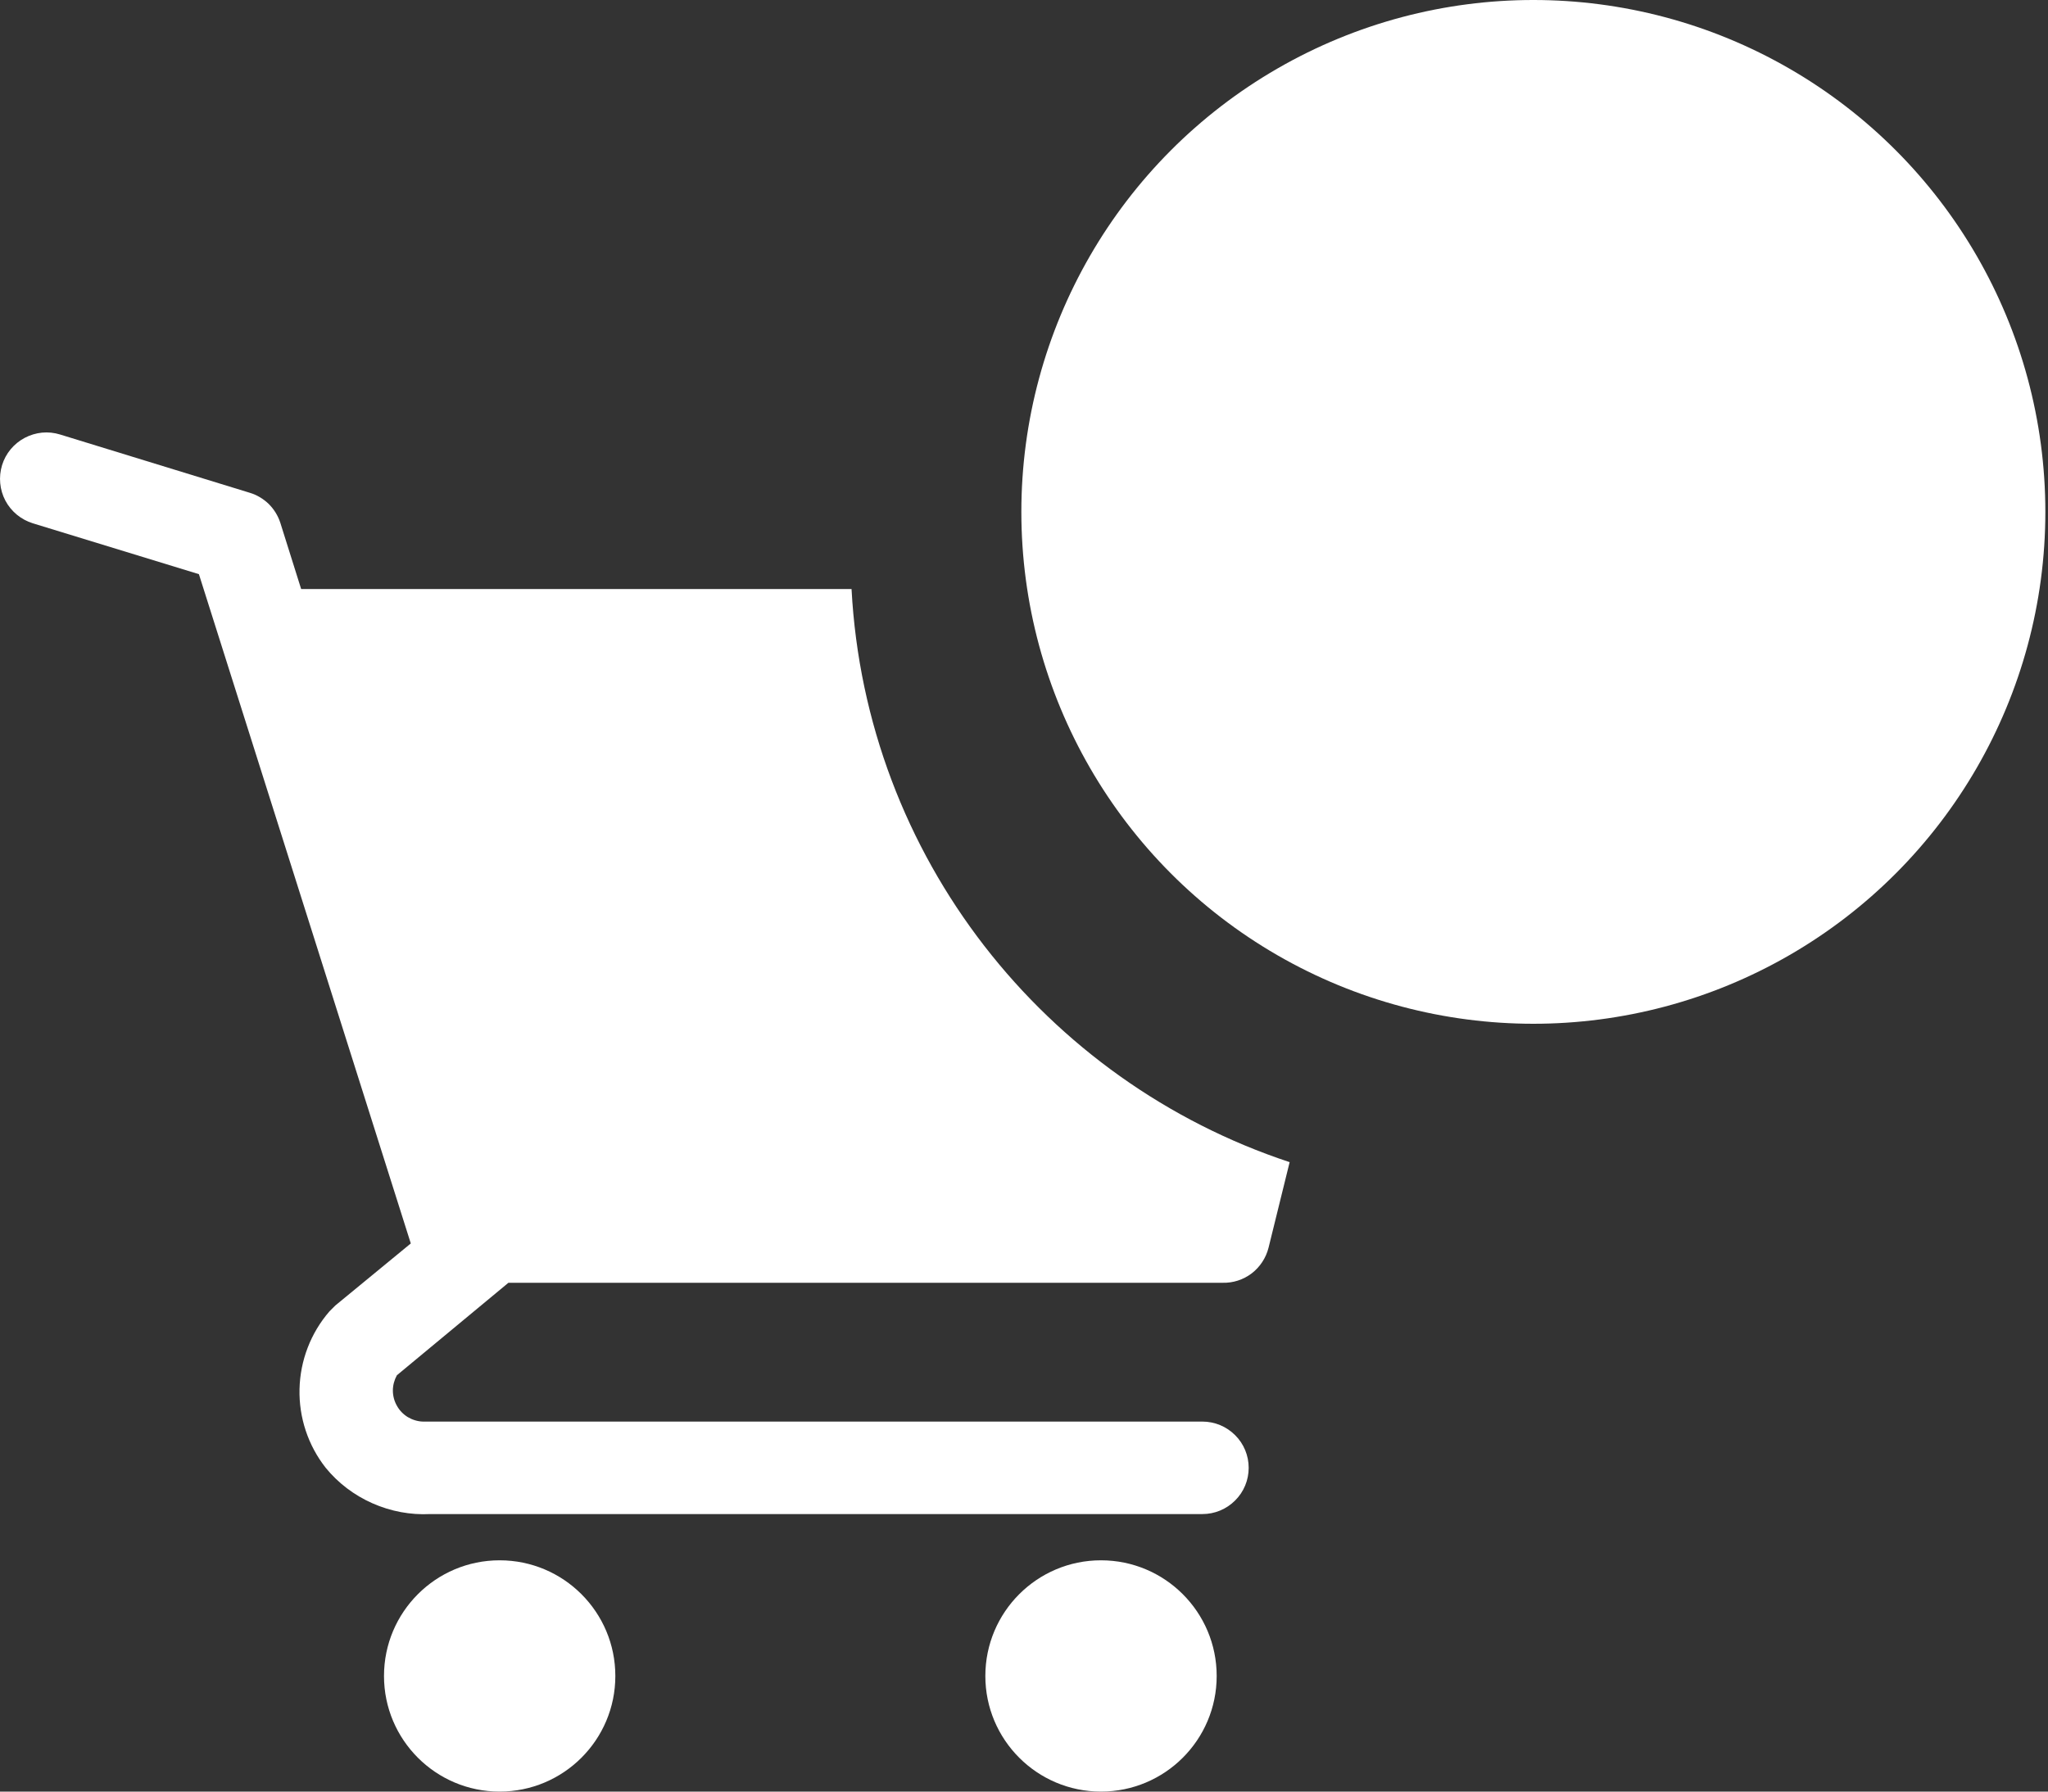<svg width="24" height="21" viewBox="0 0 24 21" fill="none" xmlns="http://www.w3.org/2000/svg">
<rect x="0" y="0" width="24" height="21" fill="#333333" stroke="none"/>
<path d="M5.855 21C6.604 21 7.211 20.393 7.211 19.645C7.211 18.896 6.604 18.289 5.855 18.289C5.107 18.289 4.5 18.896 4.5 19.645C4.5 20.393 5.107 21 5.855 21Z" fill="#FFFFFF"/>
<path d="M12.902 21C13.651 21 14.258 20.393 14.258 19.645C14.258 18.896 13.651 18.289 12.902 18.289C12.154 18.289 11.547 18.896 11.547 19.645C11.547 20.393 12.154 21 12.902 21Z" fill="#FFFFFF"/>
<path fill-rule="evenodd" clip-rule="evenodd" d="M9.979 6.904H3.529L3.285 6.128C3.258 6.045 3.212 5.97 3.15 5.908C3.087 5.847 3.011 5.801 2.927 5.776L0.704 5.093C0.636 5.072 0.564 5.064 0.493 5.071C0.422 5.078 0.353 5.099 0.29 5.132C0.162 5.2 0.066 5.315 0.024 5.453C-0.018 5.591 -0.004 5.741 0.063 5.868C0.131 5.996 0.247 6.091 0.385 6.134L2.331 6.73L4.814 14.575L3.93 15.302L3.86 15.372C3.641 15.625 3.518 15.947 3.51 16.281C3.502 16.615 3.61 16.942 3.817 17.205C3.964 17.385 4.152 17.527 4.365 17.621C4.578 17.715 4.809 17.759 5.042 17.747H14.091C14.235 17.747 14.372 17.69 14.474 17.588C14.576 17.487 14.633 17.349 14.633 17.205C14.633 17.061 14.576 16.923 14.474 16.822C14.372 16.72 14.235 16.663 14.091 16.663H4.955C4.893 16.661 4.832 16.642 4.778 16.61C4.725 16.577 4.681 16.532 4.651 16.477C4.62 16.423 4.604 16.361 4.604 16.299C4.604 16.236 4.621 16.175 4.651 16.12L5.958 15.036H14.324C14.448 15.04 14.569 15.001 14.668 14.926C14.766 14.851 14.836 14.744 14.866 14.624L15.113 13.622C12.247 12.675 10.146 10.046 9.979 6.904Z" fill="#FFFFFF"/>
<circle cx="17.969" cy="6" r="6" fill="#FFFFFF"/>
</svg>
